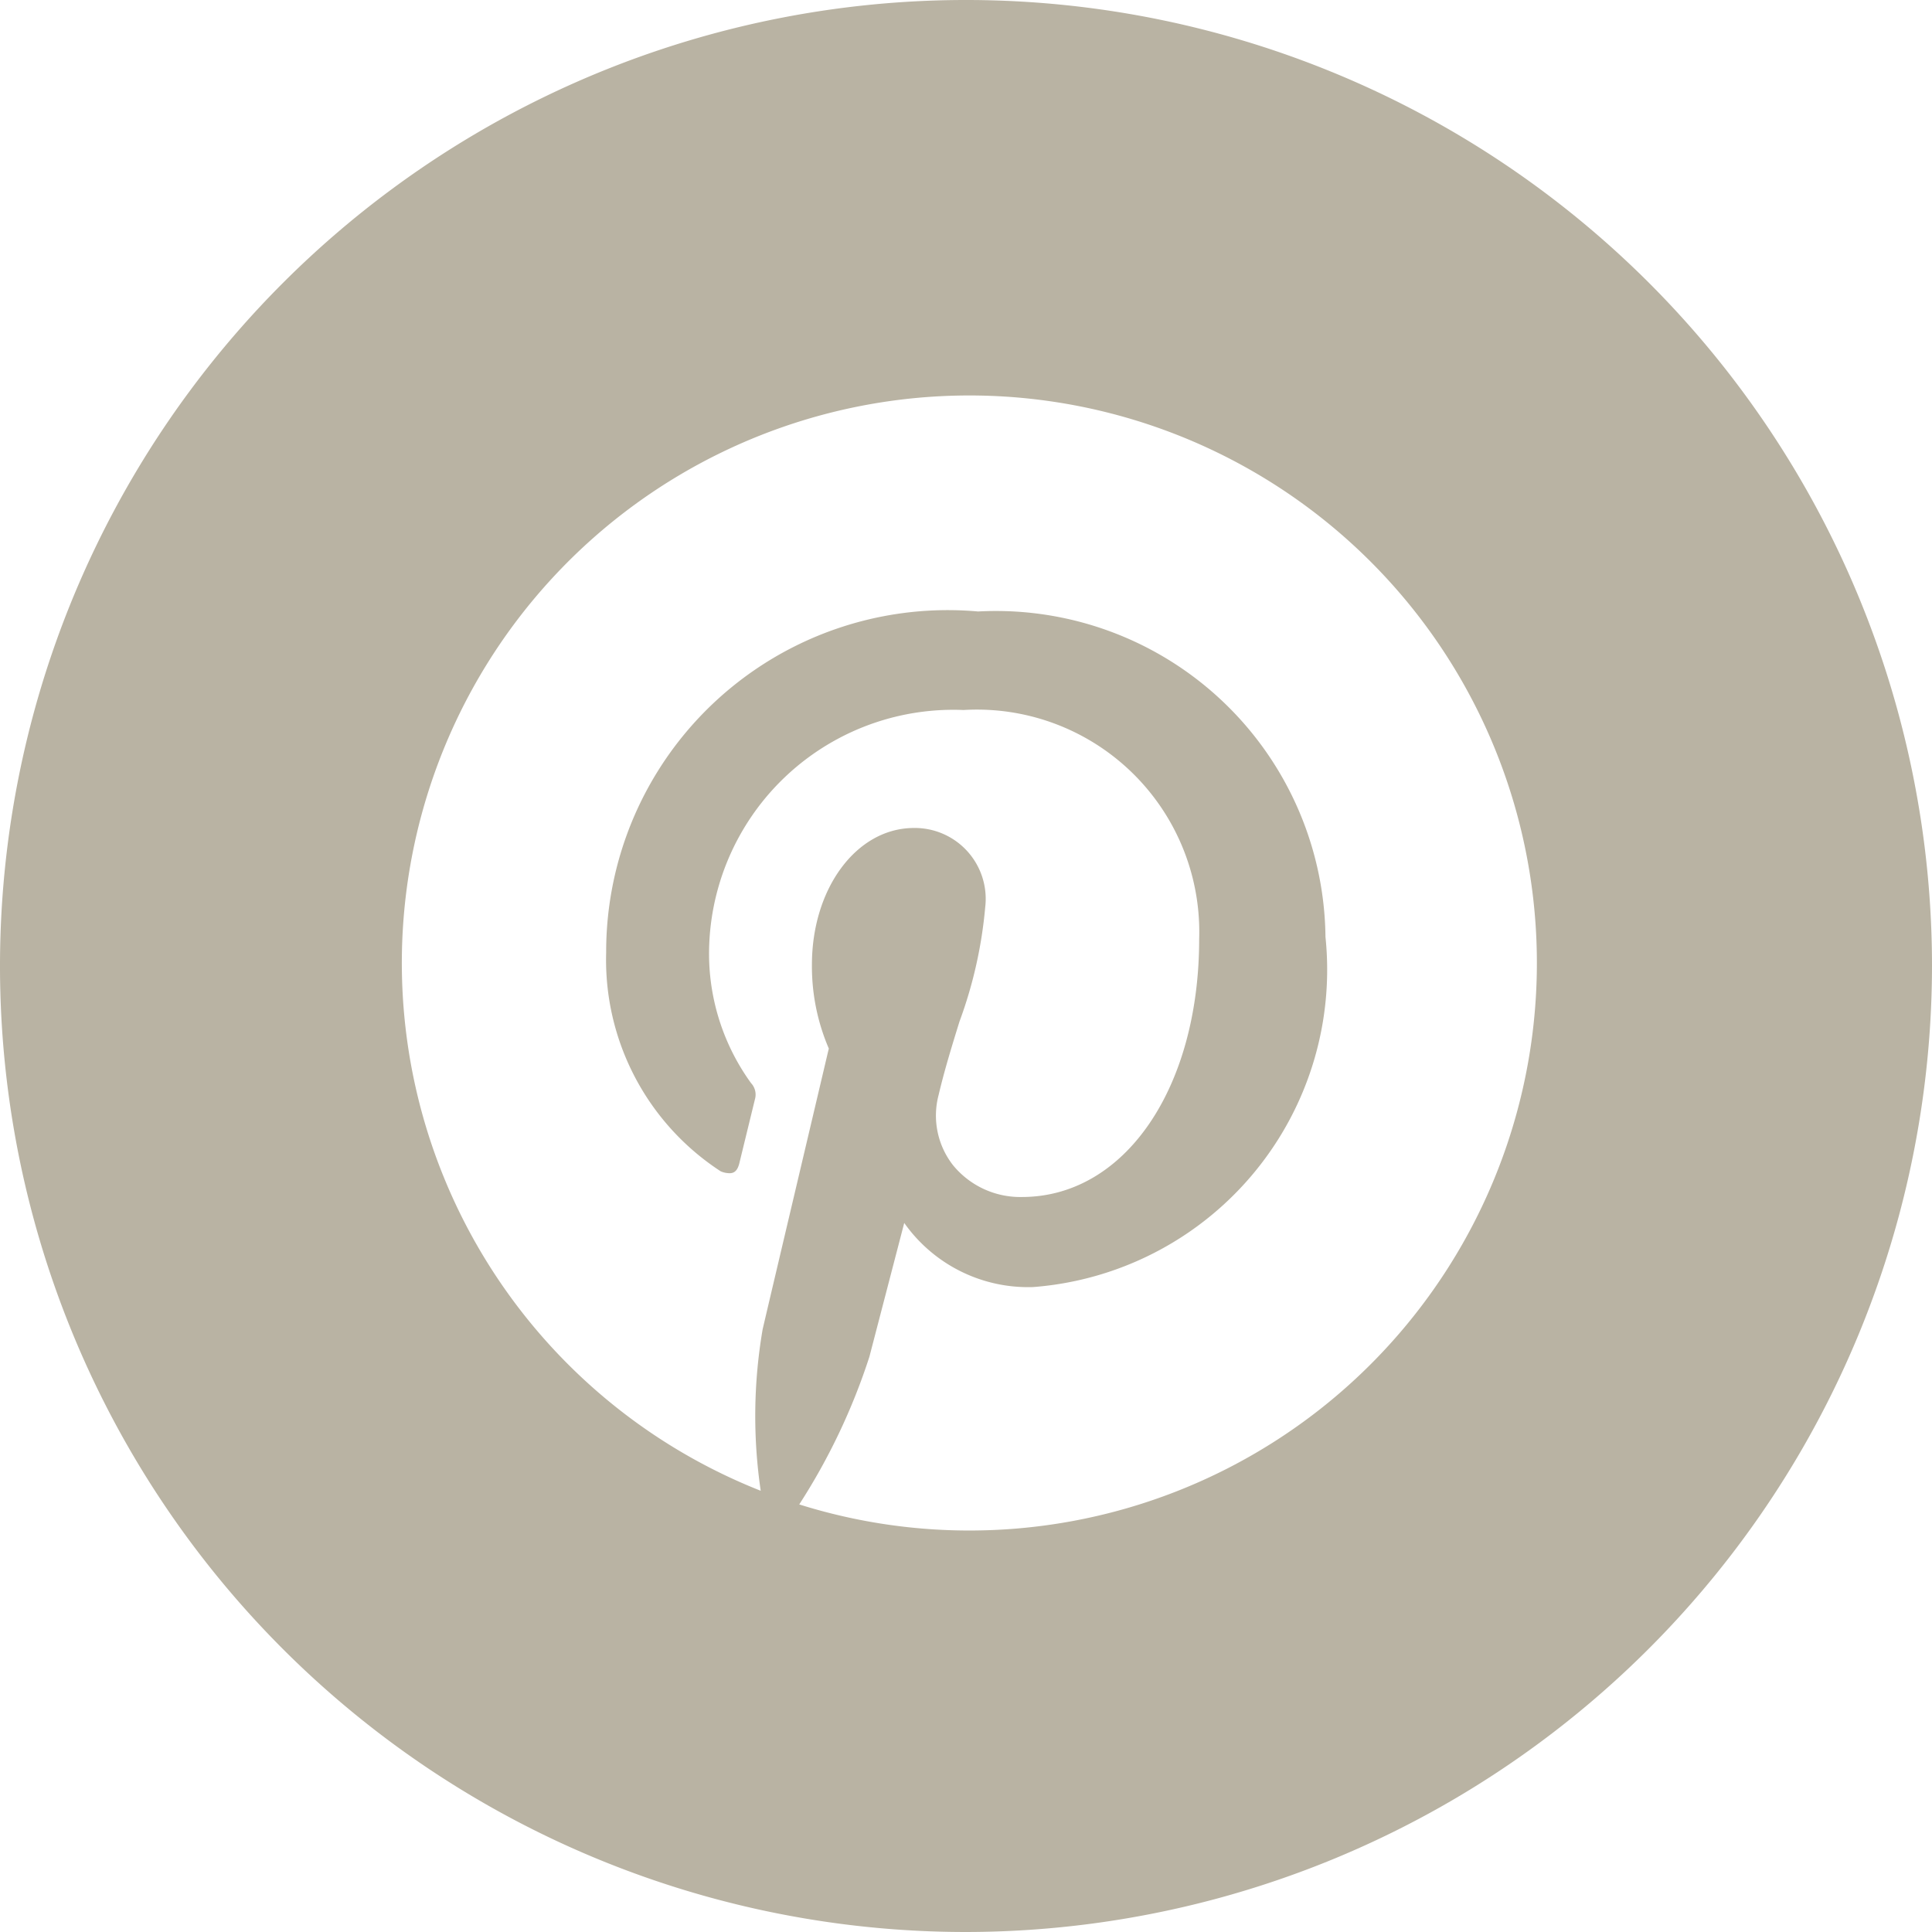 <svg xmlns="http://www.w3.org/2000/svg" width="16" height="16" viewBox="0 0 16 16">
  <path id="Pinterest-icon" d="M8,16a8,8,0,1,1,8-8A8.009,8.009,0,0,1,8,16Zm-.511-5.874h0L7.2,11.236a5.215,5.215,0,0,1-.581,1.223,4.7,4.7,0,1,0-.319-.113,4.25,4.25,0,0,1,.016-1.338c.073-.313.433-1.836.542-2.3l.006-.024a1.723,1.723,0,0,1-.14-.694c0-.635.371-1.133.845-1.133a.587.587,0,0,1,.59.657,3.664,3.664,0,0,1-.213.946c-.062.2-.126.408-.173.609a.667.667,0,0,0,.119.58.719.719,0,0,0,.571.264c.851,0,1.468-.9,1.468-2.137A1.841,1.841,0,0,0,7.98,5.88,2.023,2.023,0,0,0,5.872,7.906,1.828,1.828,0,0,0,6.22,8.97a.139.139,0,0,1,.032.134l-.129.529c-.014.057-.039.083-.079.083A.186.186,0,0,1,5.968,9.7,2.089,2.089,0,0,1,5.02,7.888,2.829,2.829,0,0,1,8.1,5.064a2.729,2.729,0,0,1,2.877,2.695,2.636,2.636,0,0,1-2.422,2.9,1.256,1.256,0,0,1-1.07-.536Z" fill="#b9b3a3"/>
</svg>
